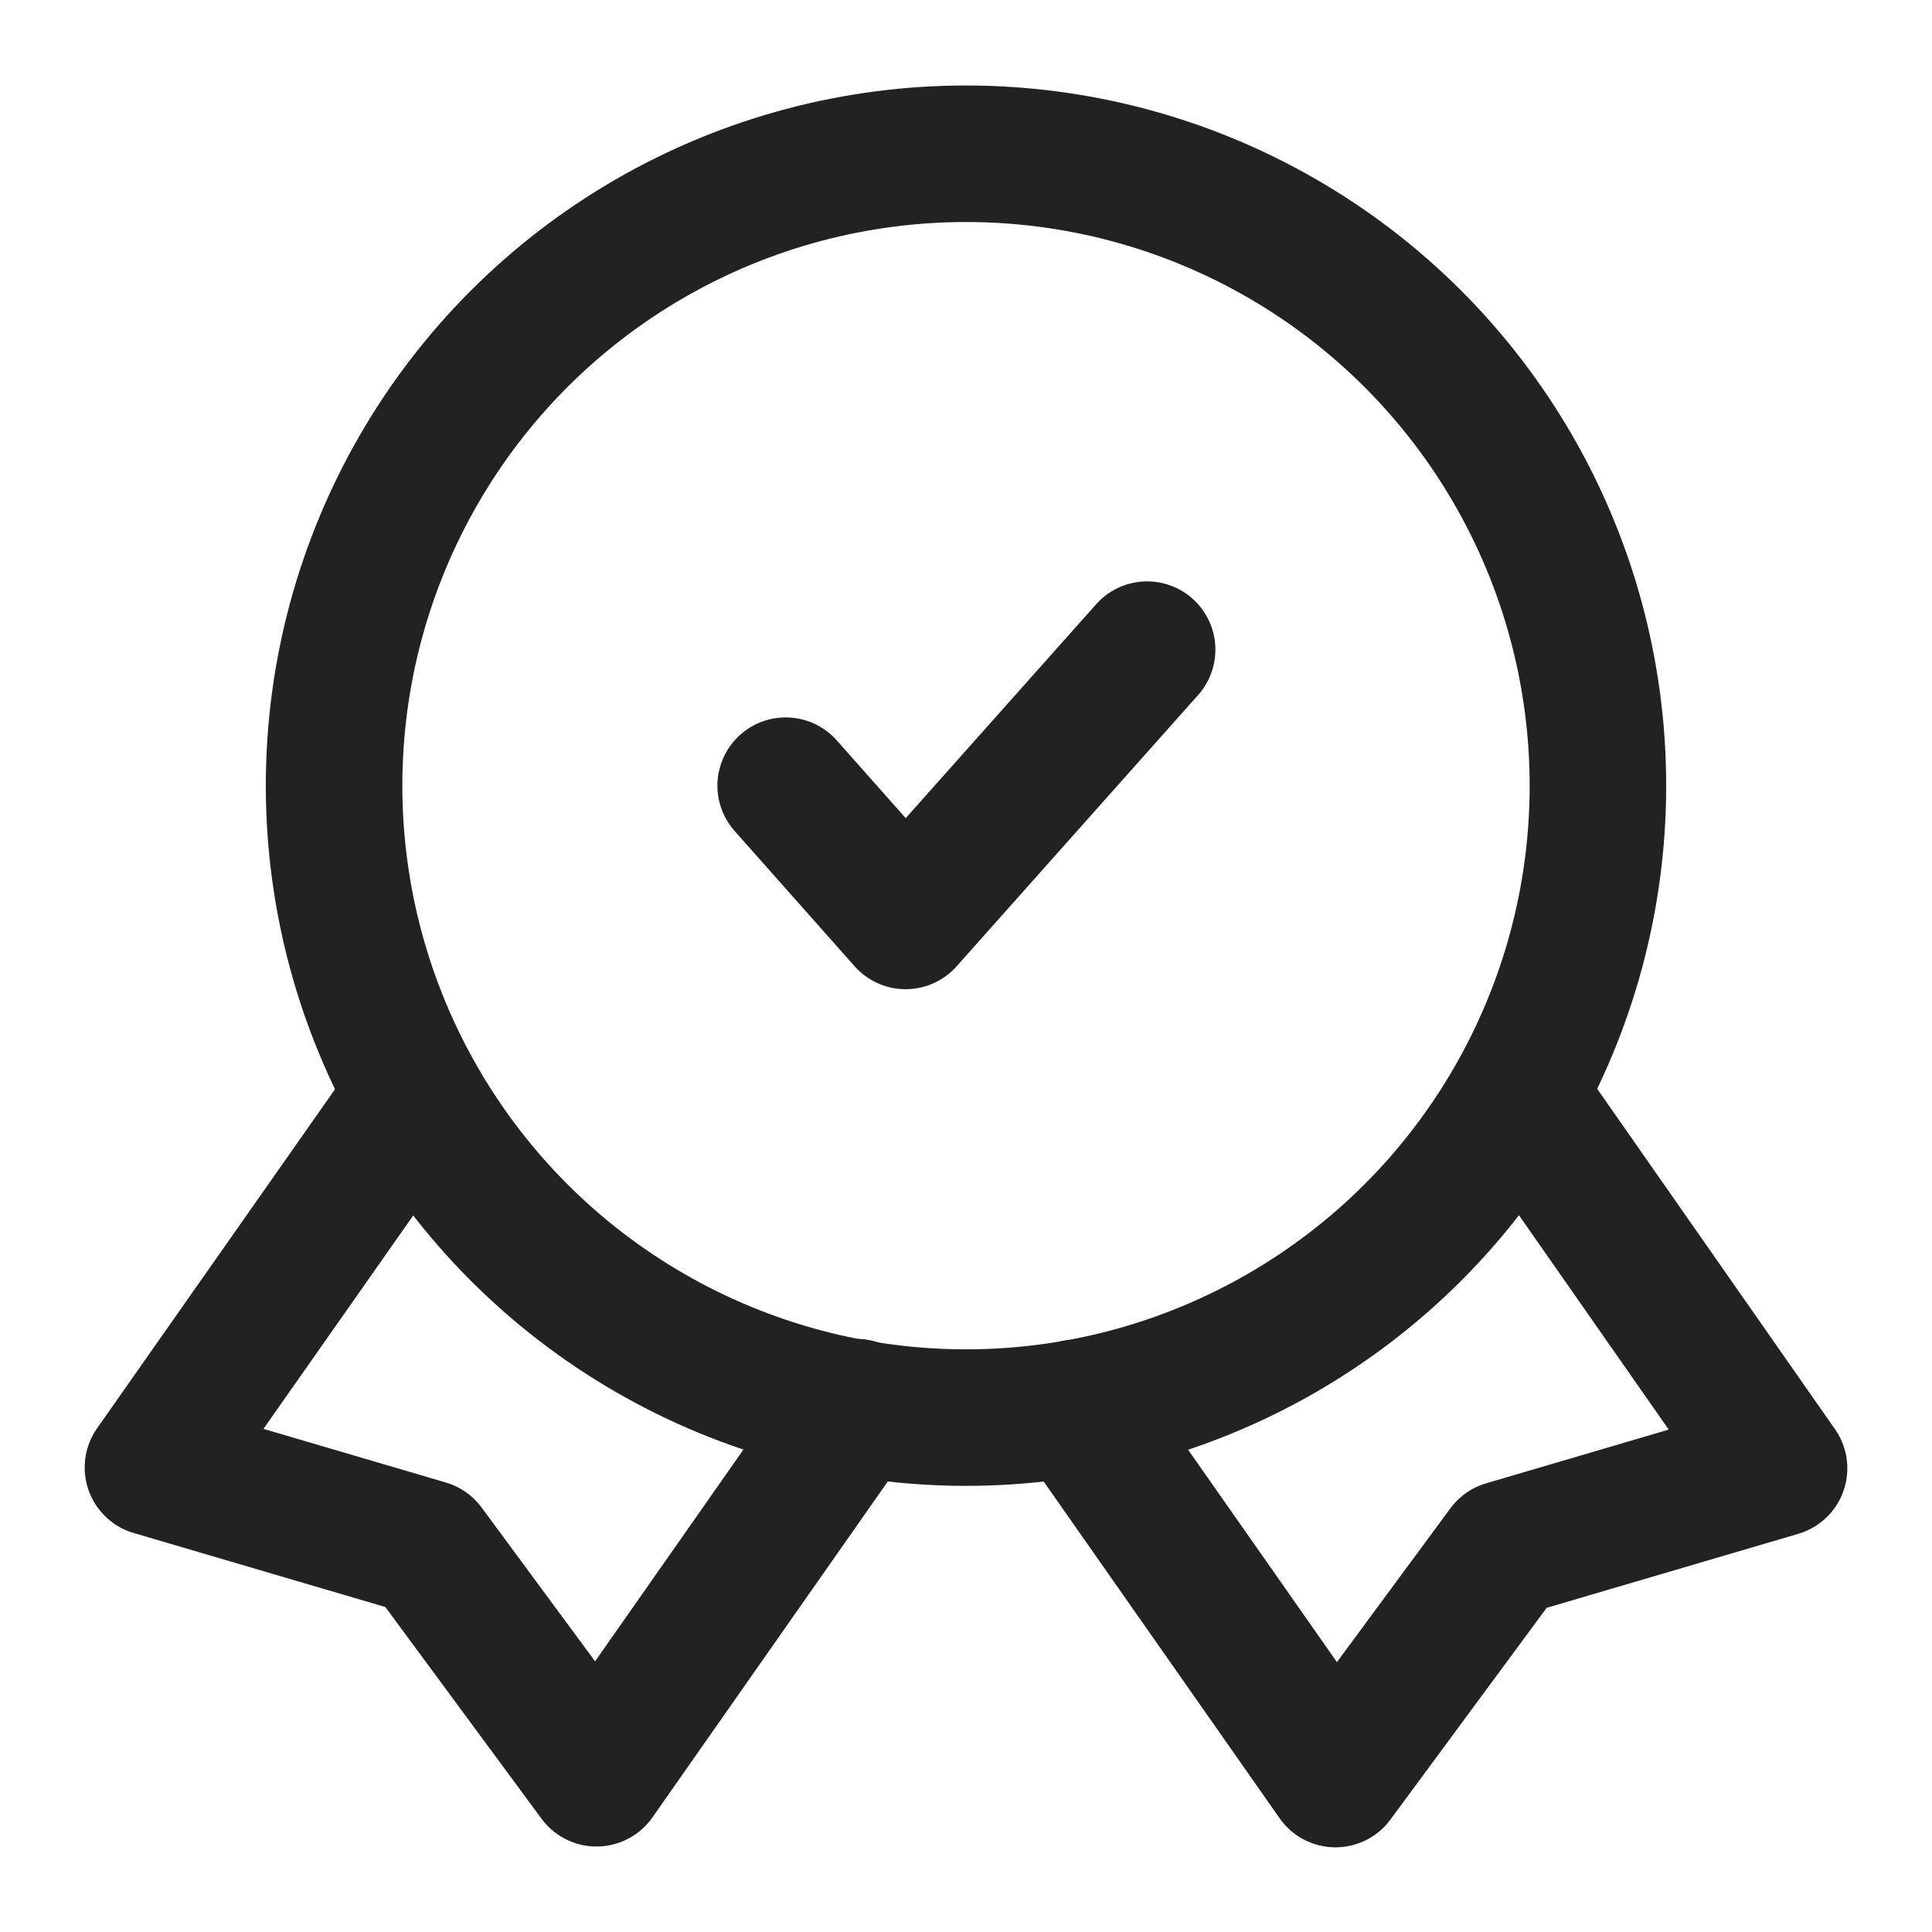 <svg viewBox="0 0 24 24" version="1.1" style="enable-background:new 0 0 24 24" y="0" x="0" id="Layer_1" xml:space="preserve" xmlns="http://www.w3.org/2000/svg"><style>.st0{fill:none;stroke:#222;stroke-width:1.696;stroke-linecap:round;stroke-linejoin:round}</style><path class="st0" d="m9.76 9.76 1.49 1.68 3-3.37m-9.22 5.7L1.9 18.23l3.4 1 2.11 2.86 3.23-4.61M18.97 13.76l3.13 4.48-3.4 1-2.11 2.86-3.23-4.61"></path><circle class="st0" r="7.85" cy="9.76" cx="12"></circle></svg>